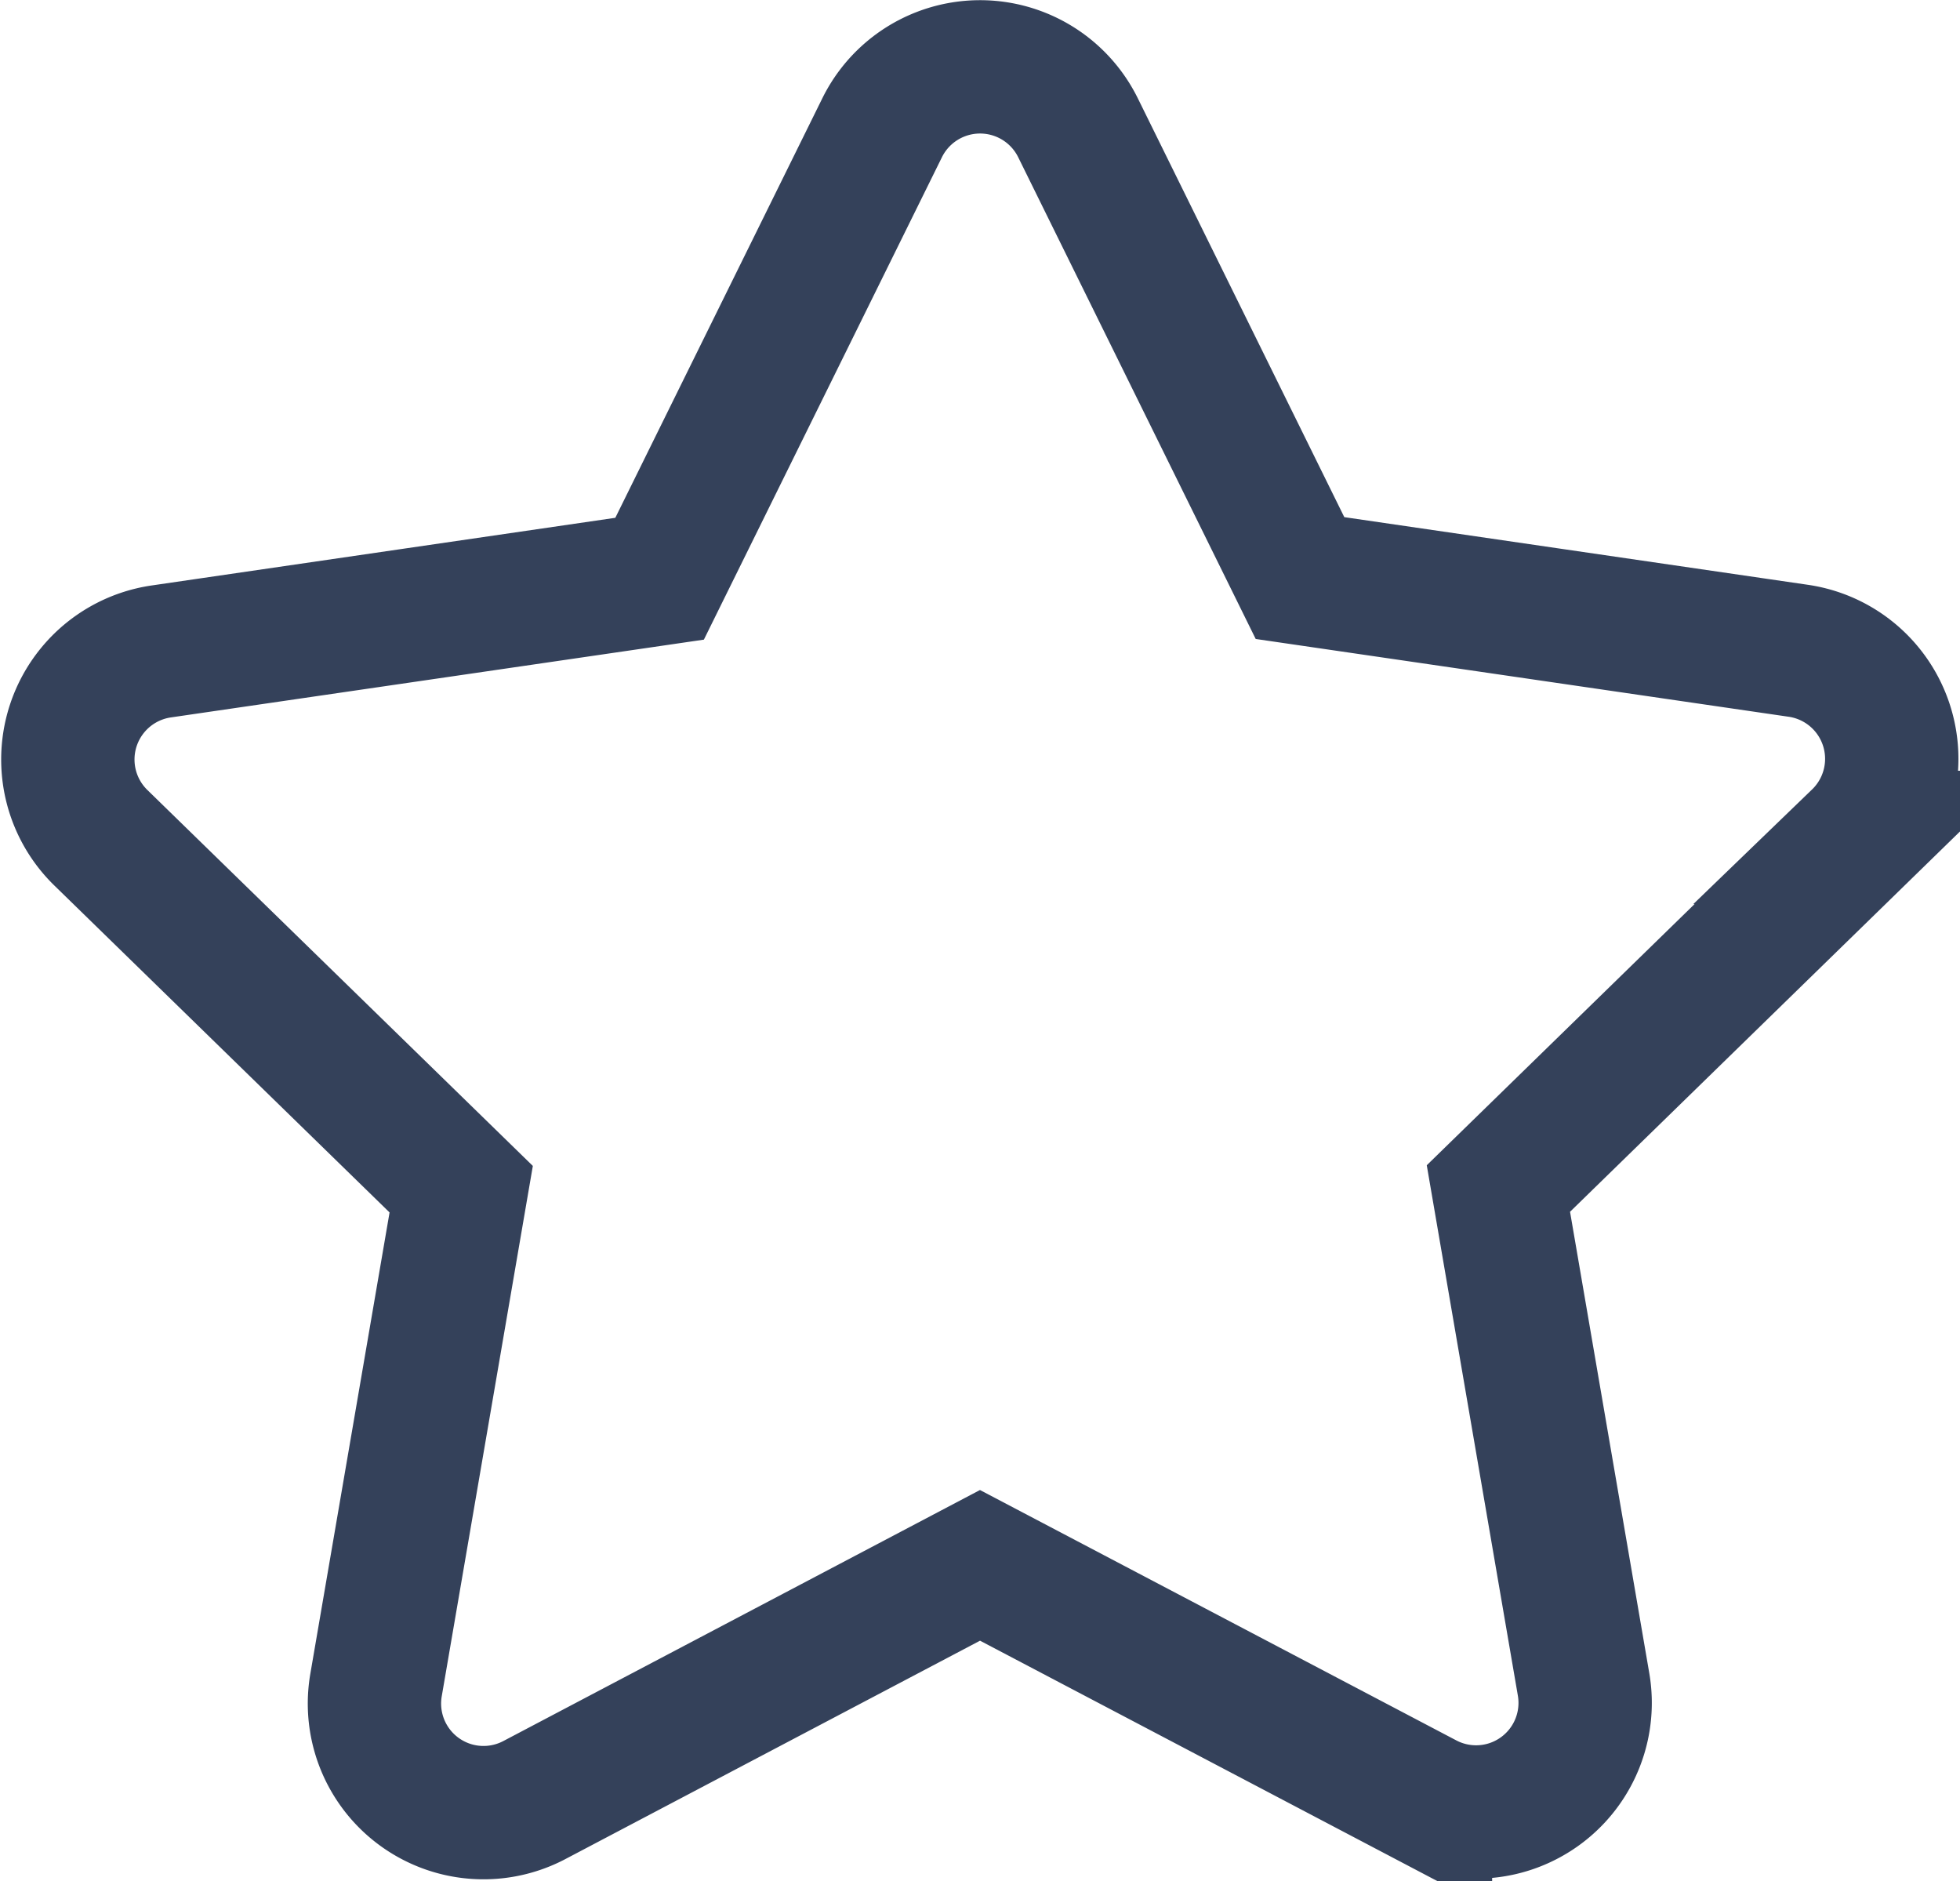 <svg xmlns="http://www.w3.org/2000/svg" width="14.7" height="14.107" viewBox="0 0 14.7 14.107">
  <path id="Icon_awesome-star" data-name="Icon awesome-star" d="M7.547.455,5.877,3.839l-3.735.545a.819.819,0,0,0-.453,1.4l2.7,2.633-.639,3.72a.818.818,0,0,0,1.186.862L8.28,11.238l3.341,1.756a.818.818,0,0,0,1.186-.862l-.639-3.72,2.7-2.633a.819.819,0,0,0-.453-1.4l-3.735-.545L9.014.455a.819.819,0,0,0-1.467,0Z" transform="translate(-0.93 0.501)" fill="none" stroke="#34415a" stroke-width="1"/>
</svg>
